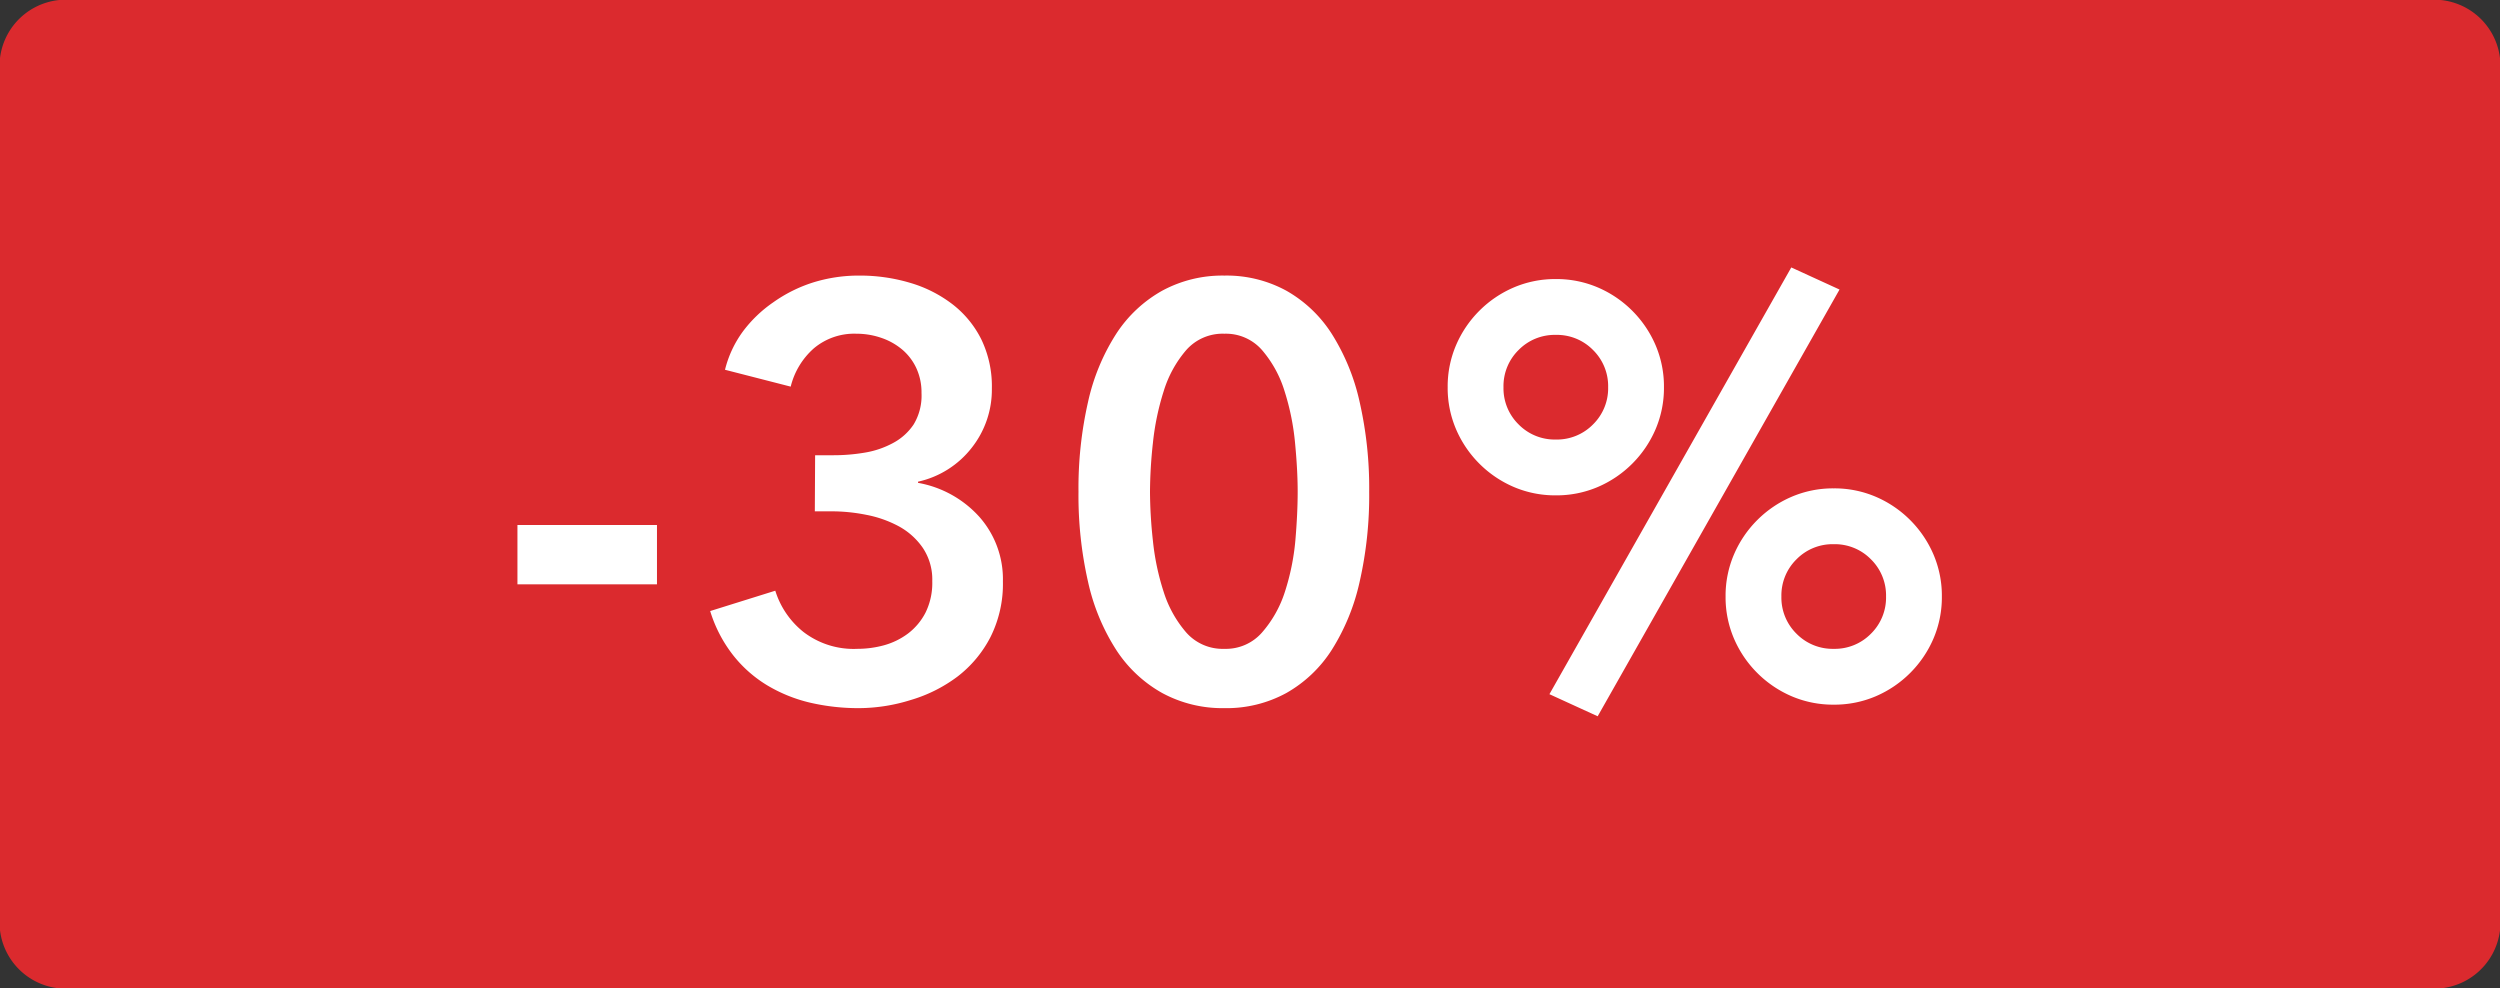 <svg xmlns="http://www.w3.org/2000/svg" xmlns:xlink="http://www.w3.org/1999/xlink" width="43" height="17" viewBox="0 0 43 17">
  <rect x="0" y="0" width="43" height="17" fill="#333333" stroke="none"/>
  <defs>
    <clipPath id="clip-label_Discount_Sale_30HOM_se">
      <rect width="43" height="17"/>
    </clipPath>
  </defs>
  <g id="label_Discount_Sale_30HOM_se" clip-path="url(#clip-label_Discount_Sale_30HOM_se)">
    <path id="Path_6682" data-name="Path 6682" d="M1.243,0H41.757A1.141,1.141,0,0,1,43,1V16a1.141,1.141,0,0,1-1.243,1H1.243A1.141,1.141,0,0,1,0,16V1A1.141,1.141,0,0,1,1.243,0Z" fill="#db2a2e"/>
    <path id="Path_6769" data-name="Path 6769" d="M2.8-1.95H.4V-2.97H2.8ZM5.52-4.17h.32a3.19,3.19,0,0,0,.535-.045A1.545,1.545,0,0,0,6.86-4.38.979.979,0,0,0,7.215-4.7.957.957,0,0,0,7.35-5.24a.992.992,0,0,0-.09-.43.933.933,0,0,0-.245-.32,1.114,1.114,0,0,0-.36-.2,1.306,1.306,0,0,0-.425-.07,1.078,1.078,0,0,0-.73.25,1.286,1.286,0,0,0-.4.66L3.97-5.64a1.872,1.872,0,0,1,.305-.655A2.223,2.223,0,0,1,4.8-6.8,2.472,2.472,0,0,1,5.48-7.14a2.641,2.641,0,0,1,.8-.12,3.018,3.018,0,0,1,.875.125,2.218,2.218,0,0,1,.73.37,1.745,1.745,0,0,1,.495.605,1.856,1.856,0,0,1,.18.84A1.612,1.612,0,0,1,8.215-4.3a1.61,1.61,0,0,1-.925.585v.02a1.855,1.855,0,0,1,1.055.585A1.617,1.617,0,0,1,8.75-2a2.039,2.039,0,0,1-.215.96,2.02,2.02,0,0,1-.57.68,2.525,2.525,0,0,1-.8.4A3.019,3.019,0,0,1,6.28.18,3.669,3.669,0,0,1,5.43.085,2.593,2.593,0,0,1,4.7-.21a2.181,2.181,0,0,1-.59-.52,2.348,2.348,0,0,1-.395-.76l1.12-.35a1.459,1.459,0,0,0,.485.71,1.416,1.416,0,0,0,.925.29A1.738,1.738,0,0,0,6.7-.9a1.234,1.234,0,0,0,.42-.205,1.059,1.059,0,0,0,.3-.36,1.155,1.155,0,0,0,.115-.54.975.975,0,0,0-.165-.575,1.194,1.194,0,0,0-.415-.37,1.954,1.954,0,0,0-.555-.195,3.031,3.031,0,0,0-.585-.06h-.3ZM22.31-7.4l.83.38L18.98.32l-.83-.38ZM19.16-5.34a.87.87,0,0,0-.26-.64.87.87,0,0,0-.64-.26.87.87,0,0,0-.64.26.87.87,0,0,0-.26.64.87.87,0,0,0,.26.64.87.87,0,0,0,.64.26.87.87,0,0,0,.64-.26A.87.87,0,0,0,19.16-5.34Zm-2.76,0a1.805,1.805,0,0,1,.145-.725,1.886,1.886,0,0,1,.4-.59,1.886,1.886,0,0,1,.59-.4A1.805,1.805,0,0,1,18.26-7.2a1.805,1.805,0,0,1,.725.145,1.886,1.886,0,0,1,.59.4,1.886,1.886,0,0,1,.4.59,1.805,1.805,0,0,1,.145.725,1.805,1.805,0,0,1-.145.725,1.886,1.886,0,0,1-.4.59,1.886,1.886,0,0,1-.59.4,1.805,1.805,0,0,1-.725.145,1.805,1.805,0,0,1-.725-.145,1.886,1.886,0,0,1-.59-.4,1.886,1.886,0,0,1-.4-.59A1.805,1.805,0,0,1,16.4-5.34Zm7.54,3.6a.87.87,0,0,0-.26-.64.87.87,0,0,0-.64-.26.87.87,0,0,0-.64.26.87.87,0,0,0-.26.64.87.87,0,0,0,.26.64.87.87,0,0,0,.64.26.87.87,0,0,0,.64-.26A.87.87,0,0,0,23.94-1.74Zm-2.76,0a1.805,1.805,0,0,1,.145-.725,1.886,1.886,0,0,1,.4-.59,1.886,1.886,0,0,1,.59-.4A1.805,1.805,0,0,1,23.04-3.6a1.805,1.805,0,0,1,.725.145,1.886,1.886,0,0,1,.59.4,1.886,1.886,0,0,1,.4.59,1.805,1.805,0,0,1,.145.725,1.805,1.805,0,0,1-.145.725,1.886,1.886,0,0,1-.4.59,1.886,1.886,0,0,1-.59.4A1.805,1.805,0,0,1,23.04.12a1.805,1.805,0,0,1-.725-.145,1.886,1.886,0,0,1-.59-.4,1.886,1.886,0,0,1-.4-.59A1.805,1.805,0,0,1,21.18-1.74Z" transform="translate(8.5 12)" fill="#fff"/>
    <path id="Path_6833" data-name="Path 6833" d="M4.32-3.54q0-.37-.045-.84a4.212,4.212,0,0,0-.18-.89,1.966,1.966,0,0,0-.385-.705.824.824,0,0,0-.65-.285.835.835,0,0,0-.66.285,1.966,1.966,0,0,0-.385.705,4.434,4.434,0,0,0-.185.89,8.028,8.028,0,0,0-.05.84,8.028,8.028,0,0,0,.05.84,4.242,4.242,0,0,0,.185.88,1.976,1.976,0,0,0,.385.695.835.835,0,0,0,.66.285.824.824,0,0,0,.65-.285A1.976,1.976,0,0,0,4.1-1.82a4.037,4.037,0,0,0,.18-.88Q4.32-3.17,4.32-3.54Zm1.23,0a6.68,6.68,0,0,1-.165,1.55,3.677,3.677,0,0,1-.48,1.17,2.231,2.231,0,0,1-.78.74A2.145,2.145,0,0,1,3.06.18,2.173,2.173,0,0,1,1.99-.08,2.259,2.259,0,0,1,1.2-.82,3.6,3.6,0,0,1,.715-1.99,6.68,6.68,0,0,1,.55-3.54,6.68,6.68,0,0,1,.715-5.09,3.6,3.6,0,0,1,1.2-6.26,2.259,2.259,0,0,1,1.99-7a2.173,2.173,0,0,1,1.07-.26A2.145,2.145,0,0,1,4.125-7a2.231,2.231,0,0,1,.78.74,3.677,3.677,0,0,1,.48,1.17A6.68,6.68,0,0,1,5.55-3.54Z" transform="translate(18 12)" fill="#fff"/>
  </g>
</svg>
